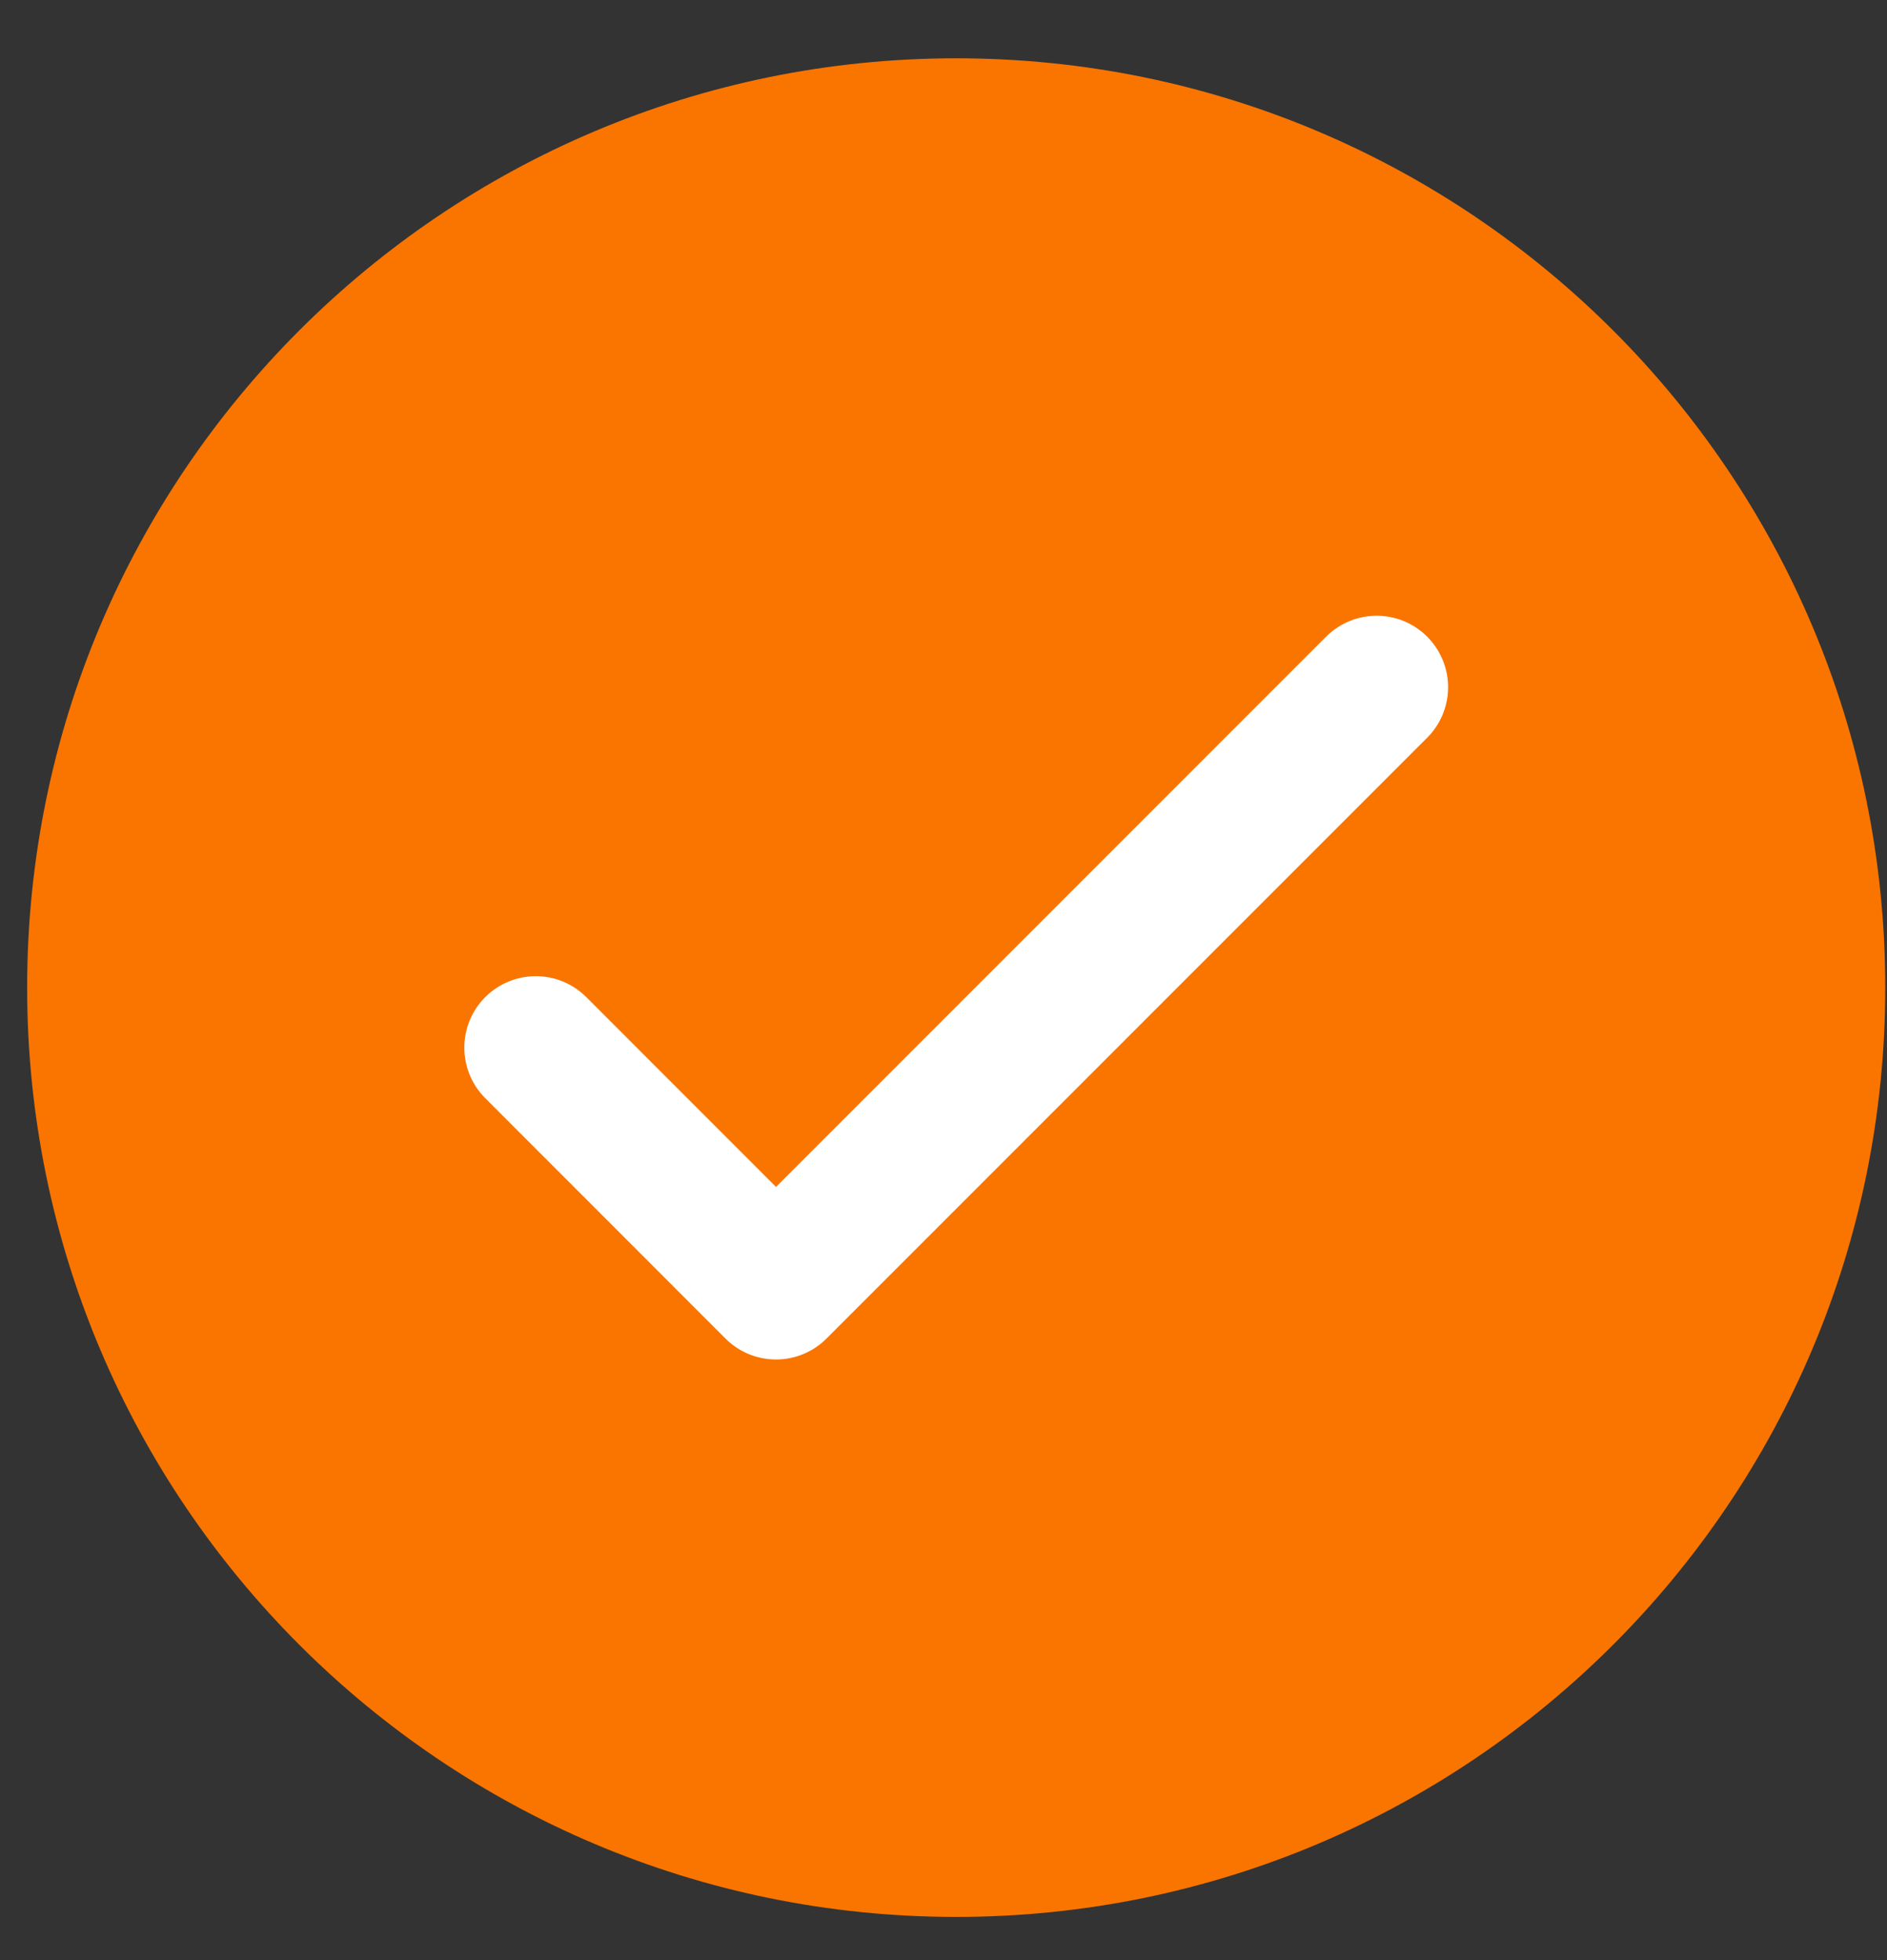 <svg width="26" height="27" viewBox="0 0 26 27" fill="none" xmlns="http://www.w3.org/2000/svg">
<rect x="0" y="0" width="26" height="27" fill="#333333" stroke="none"/>
<path d="M13.175 26.405C20.245 26.405 25.976 20.674 25.976 13.604C25.976 6.534 20.245 0.803 13.175 0.803C6.105 0.803 0.374 6.534 0.374 13.604C0.374 20.674 6.105 26.405 13.175 26.405Z" fill="#F97500"/>
<path d="M7.382 14.431L10.692 17.742L18.968 9.466" stroke="white" stroke-width="1.969" stroke-linecap="round" stroke-linejoin="round"/>
</svg>
